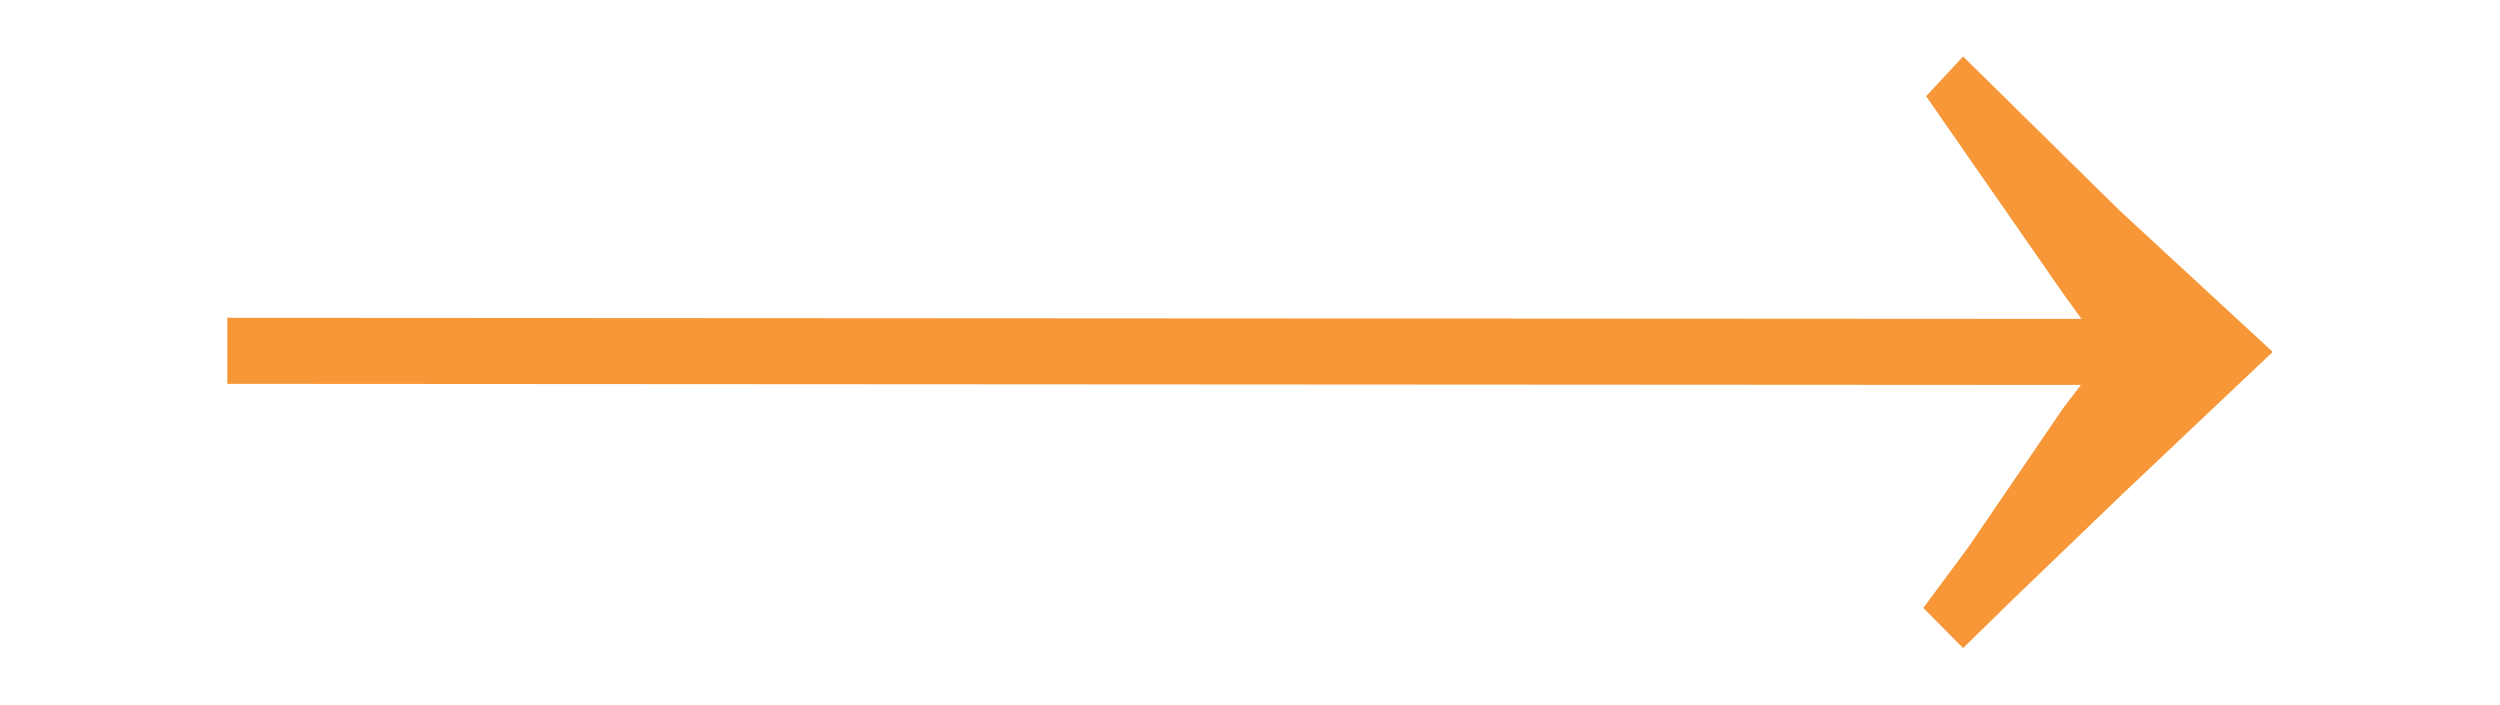 <svg width="440" height="124" viewBox="0 0 440 124" fill="none" xmlns="http://www.w3.org/2000/svg">
<path d="M346.476 96.24L363.12 71.821L366.234 67.751H361.607L40 67.557C40 67.557 40 67.557 40 61.937C40 55.929 40 55.937 40 55.937L361.607 56.123C363.309 56.123 366.324 56.123 366.324 56.123L363.12 51.666L346.287 27.441L339 16.938L345.5 9.938L354.42 18.72L373 37L400 61.937L373.5 87L354.42 105.348L345.5 114.062L338.5 107L346.476 96.24Z" fill="#F79738"/>
</svg>
